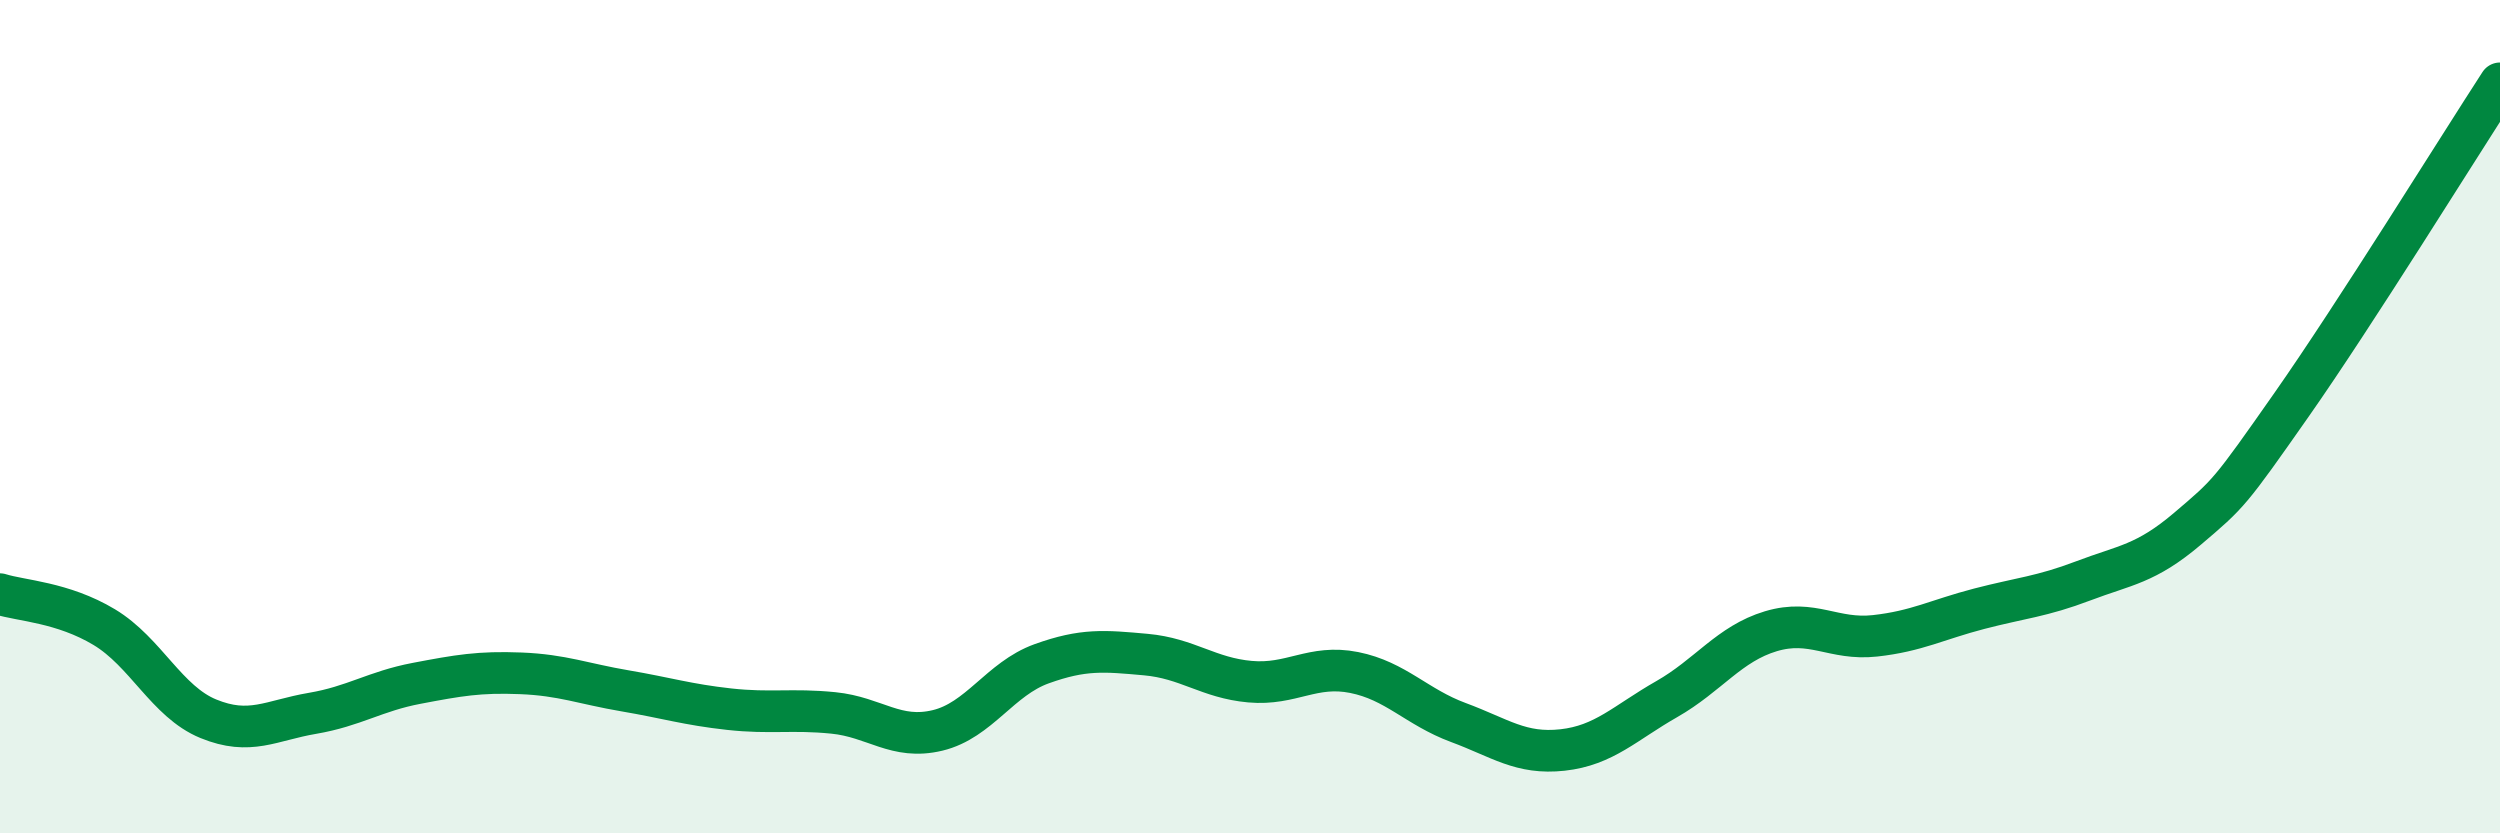 
    <svg width="60" height="20" viewBox="0 0 60 20" xmlns="http://www.w3.org/2000/svg">
      <path
        d="M 0,14.26 C 0.5,14.42 1.5,14.45 2.5,15.05 C 3.5,15.65 4,16.84 5,17.25 C 6,17.66 6.5,17.29 7.5,17.12 C 8.5,16.95 9,16.59 10,16.4 C 11,16.21 11.5,16.12 12.5,16.16 C 13.5,16.2 14,16.41 15,16.58 C 16,16.75 16.5,16.91 17.5,17.02 C 18.5,17.13 19,17.01 20,17.11 C 21,17.21 21.5,17.77 22.5,17.53 C 23.5,17.29 24,16.29 25,15.93 C 26,15.57 26.5,15.62 27.5,15.71 C 28.5,15.8 29,16.27 30,16.36 C 31,16.45 31.5,15.94 32.5,16.14 C 33.5,16.34 34,16.97 35,17.34 C 36,17.71 36.5,18.11 37.5,18 C 38.5,17.89 39,17.35 40,16.78 C 41,16.21 41.5,15.45 42.5,15.15 C 43.5,14.85 44,15.37 45,15.26 C 46,15.15 46.5,14.87 47.5,14.61 C 48.5,14.35 49,14.32 50,13.94 C 51,13.56 51.5,13.54 52.5,12.69 C 53.5,11.84 53.5,11.85 55,9.71 C 56.5,7.57 59,3.54 60,2L60 20L0 20Z"
        fill="#008740"
        opacity="0.1"
        stroke-linecap="round"
        stroke-linejoin="round"
      />
      <path
        d="M 0,14.26 C 0.5,14.42 1.5,14.45 2.5,15.05 C 3.5,15.65 4,16.84 5,17.25 C 6,17.66 6.5,17.29 7.5,17.12 C 8.5,16.95 9,16.59 10,16.4 C 11,16.21 11.5,16.12 12.5,16.16 C 13.5,16.2 14,16.41 15,16.58 C 16,16.75 16.5,16.91 17.5,17.02 C 18.5,17.13 19,17.01 20,17.11 C 21,17.21 21.5,17.77 22.5,17.53 C 23.5,17.29 24,16.29 25,15.93 C 26,15.57 26.5,15.62 27.5,15.71 C 28.5,15.8 29,16.27 30,16.36 C 31,16.45 31.5,15.94 32.5,16.14 C 33.5,16.34 34,16.97 35,17.34 C 36,17.71 36.5,18.11 37.5,18 C 38.5,17.89 39,17.35 40,16.78 C 41,16.21 41.5,15.45 42.5,15.15 C 43.5,14.85 44,15.37 45,15.26 C 46,15.15 46.5,14.87 47.5,14.61 C 48.5,14.35 49,14.32 50,13.94 C 51,13.56 51.5,13.54 52.5,12.69 C 53.5,11.84 53.5,11.85 55,9.71 C 56.5,7.57 59,3.54 60,2"
        stroke="#008740"
        stroke-width="1"
        fill="none"
        stroke-linecap="round"
        stroke-linejoin="round"
      />
    </svg>
  